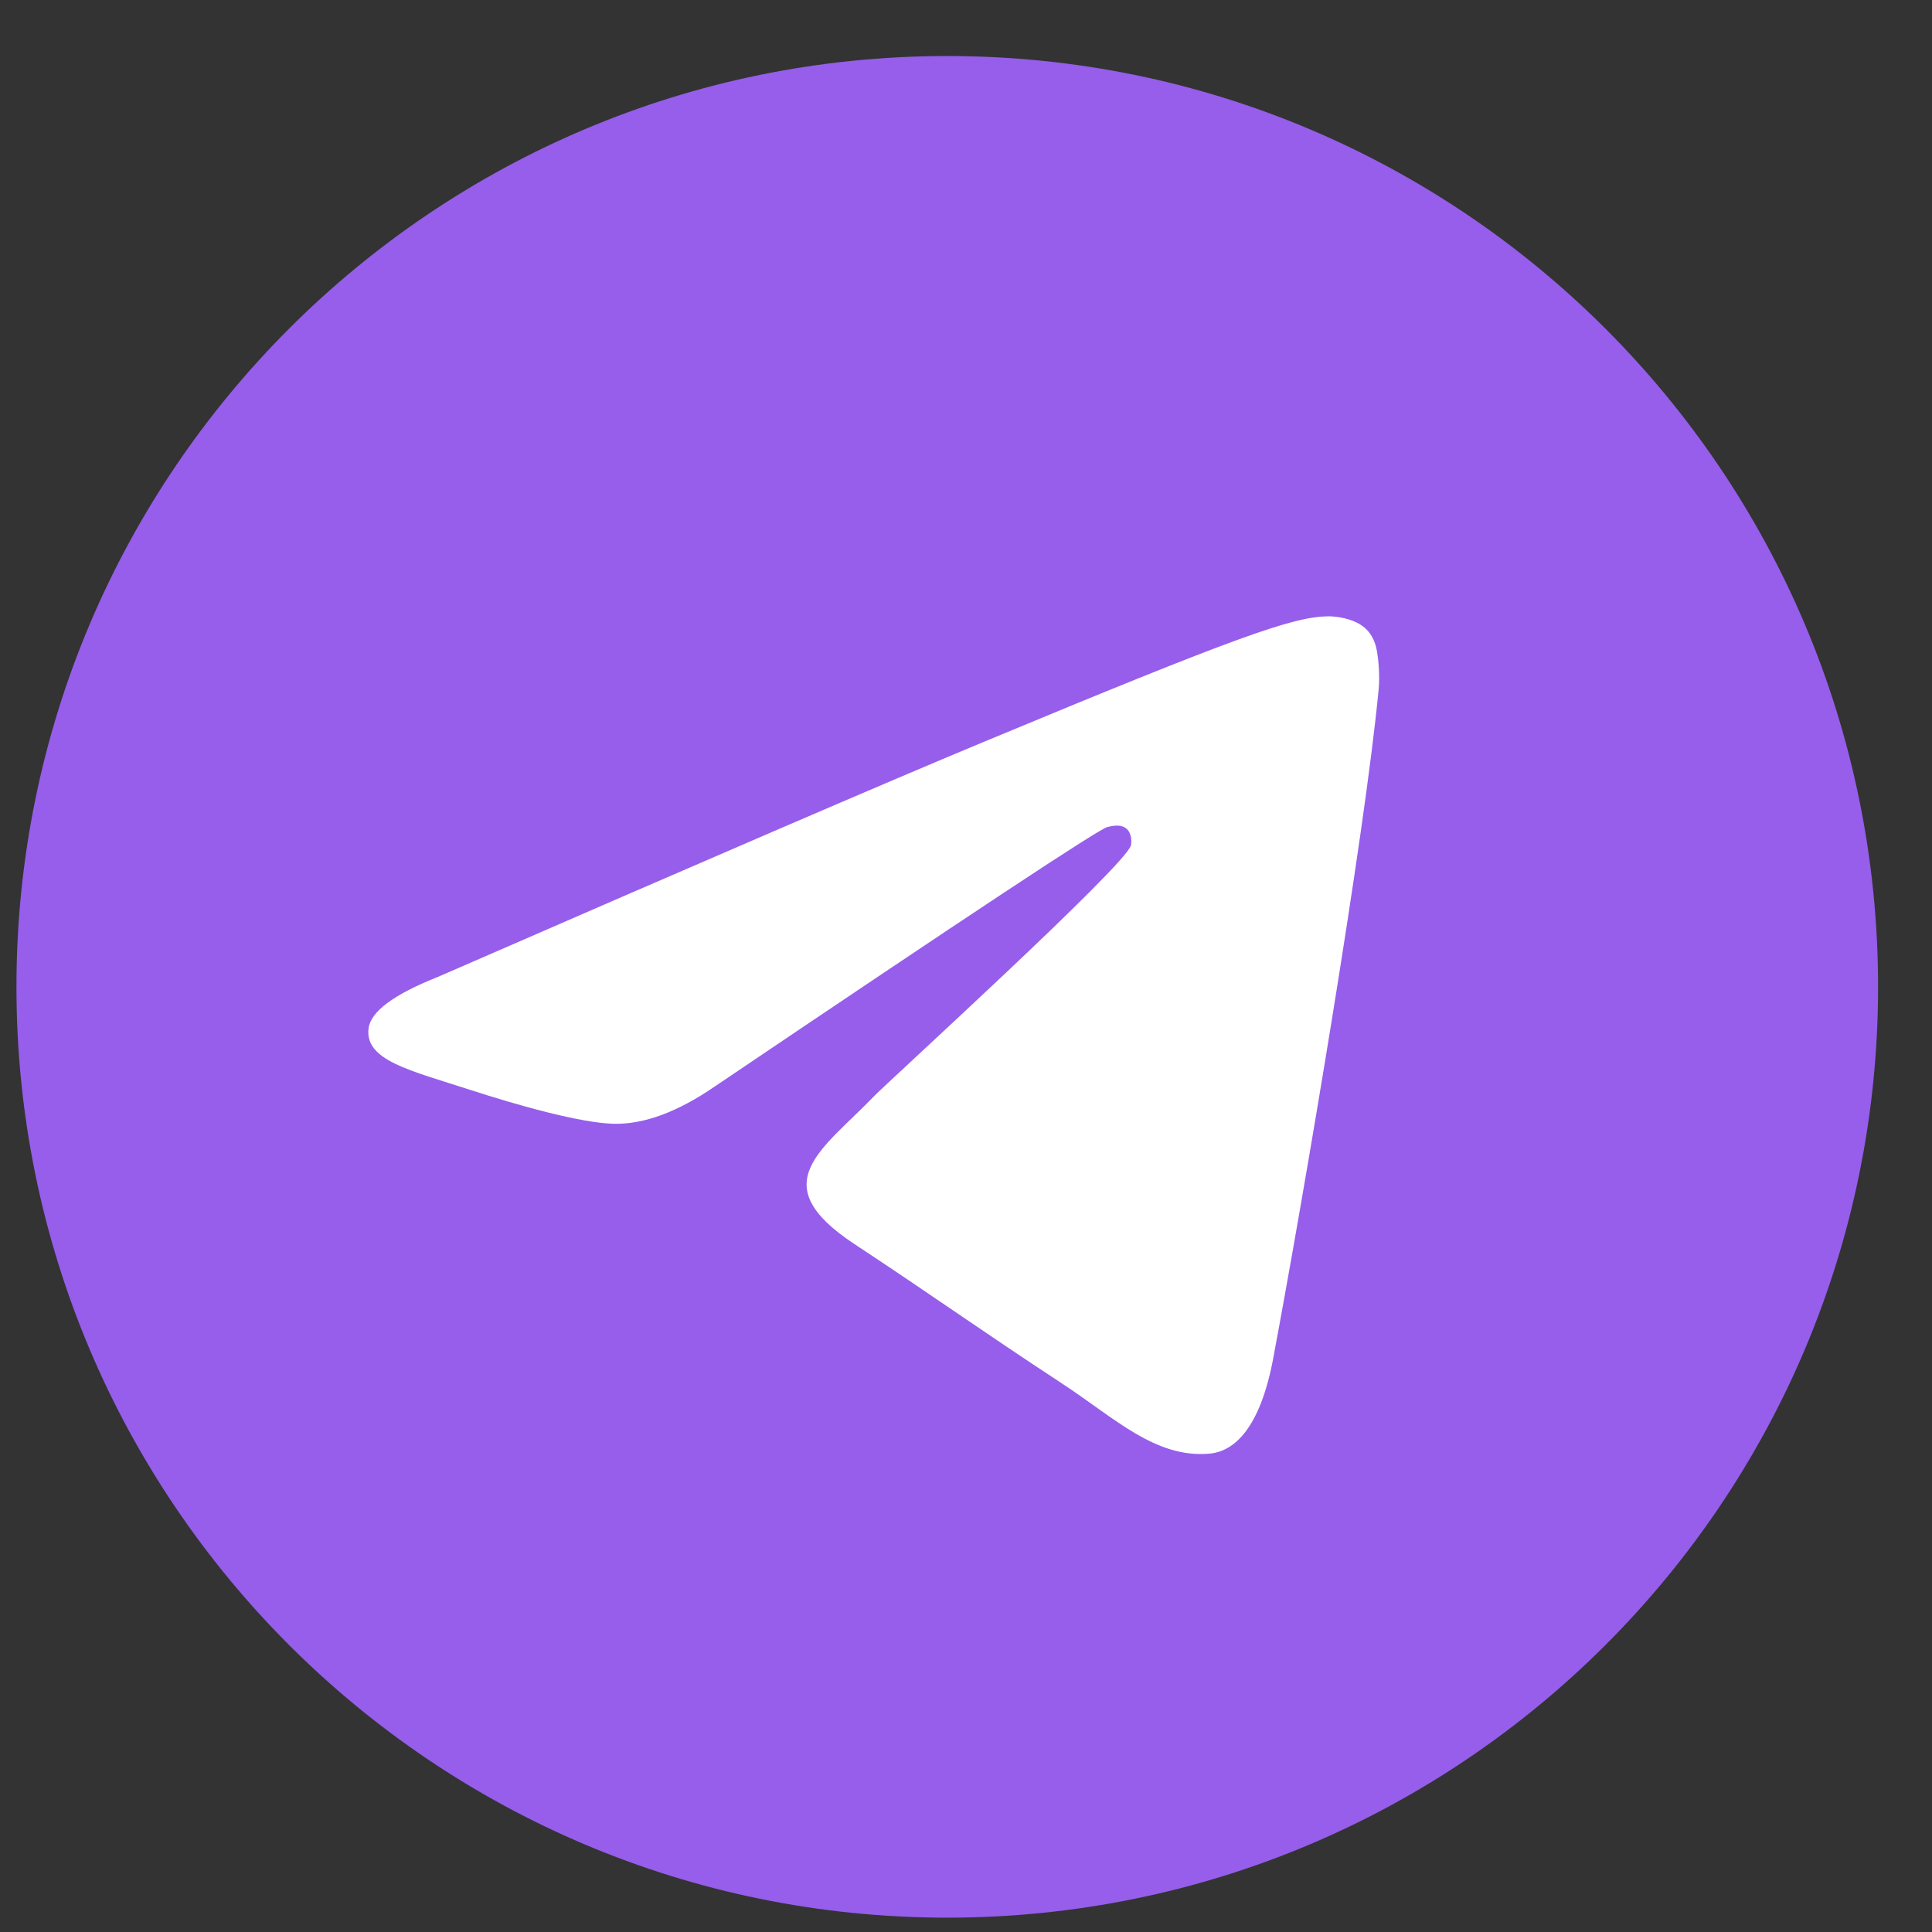 <?xml version="1.0" encoding="UTF-8"?> <svg xmlns="http://www.w3.org/2000/svg" width="33" height="33" viewBox="0 0 33 33" fill="none"><rect x="0" y="0" width="33" height="33" fill="#333333" stroke="none"/><g clip-path="url(#clip0_11622_582)"><path d="M16.18 32.755C24.961 32.755 32.079 25.637 32.079 16.856C32.079 8.075 24.961 0.957 16.18 0.957C7.399 0.957 0.281 8.075 0.281 16.856C0.281 25.637 7.399 32.755 16.18 32.755Z" fill="#965EEB"></path><path fill-rule="evenodd" clip-rule="evenodd" d="M7.478 16.687C12.113 14.668 15.203 13.337 16.75 12.694C21.165 10.857 22.082 10.538 22.68 10.527C22.812 10.525 23.106 10.558 23.297 10.712C23.457 10.843 23.502 11.019 23.523 11.143C23.544 11.267 23.57 11.549 23.549 11.769C23.31 14.283 22.275 20.384 21.748 23.199C21.525 24.391 21.087 24.79 20.662 24.829C19.738 24.914 19.037 24.219 18.143 23.633C16.744 22.716 15.953 22.145 14.595 21.25C13.025 20.215 14.043 19.646 14.937 18.717C15.171 18.474 19.239 14.774 19.318 14.438C19.328 14.396 19.337 14.24 19.244 14.157C19.151 14.075 19.014 14.103 18.915 14.126C18.775 14.157 16.539 15.635 12.209 18.558C11.574 18.994 11 19.206 10.485 19.195C9.917 19.183 8.825 18.874 8.013 18.61C7.018 18.286 6.226 18.115 6.295 17.566C6.331 17.279 6.725 16.986 7.478 16.687Z" fill="white"></path></g><defs><clipPath id="clip0_11622_582"><rect width="31.798" height="31.798" fill="white" transform="translate(0.281 0.957)"></rect></clipPath></defs></svg> 